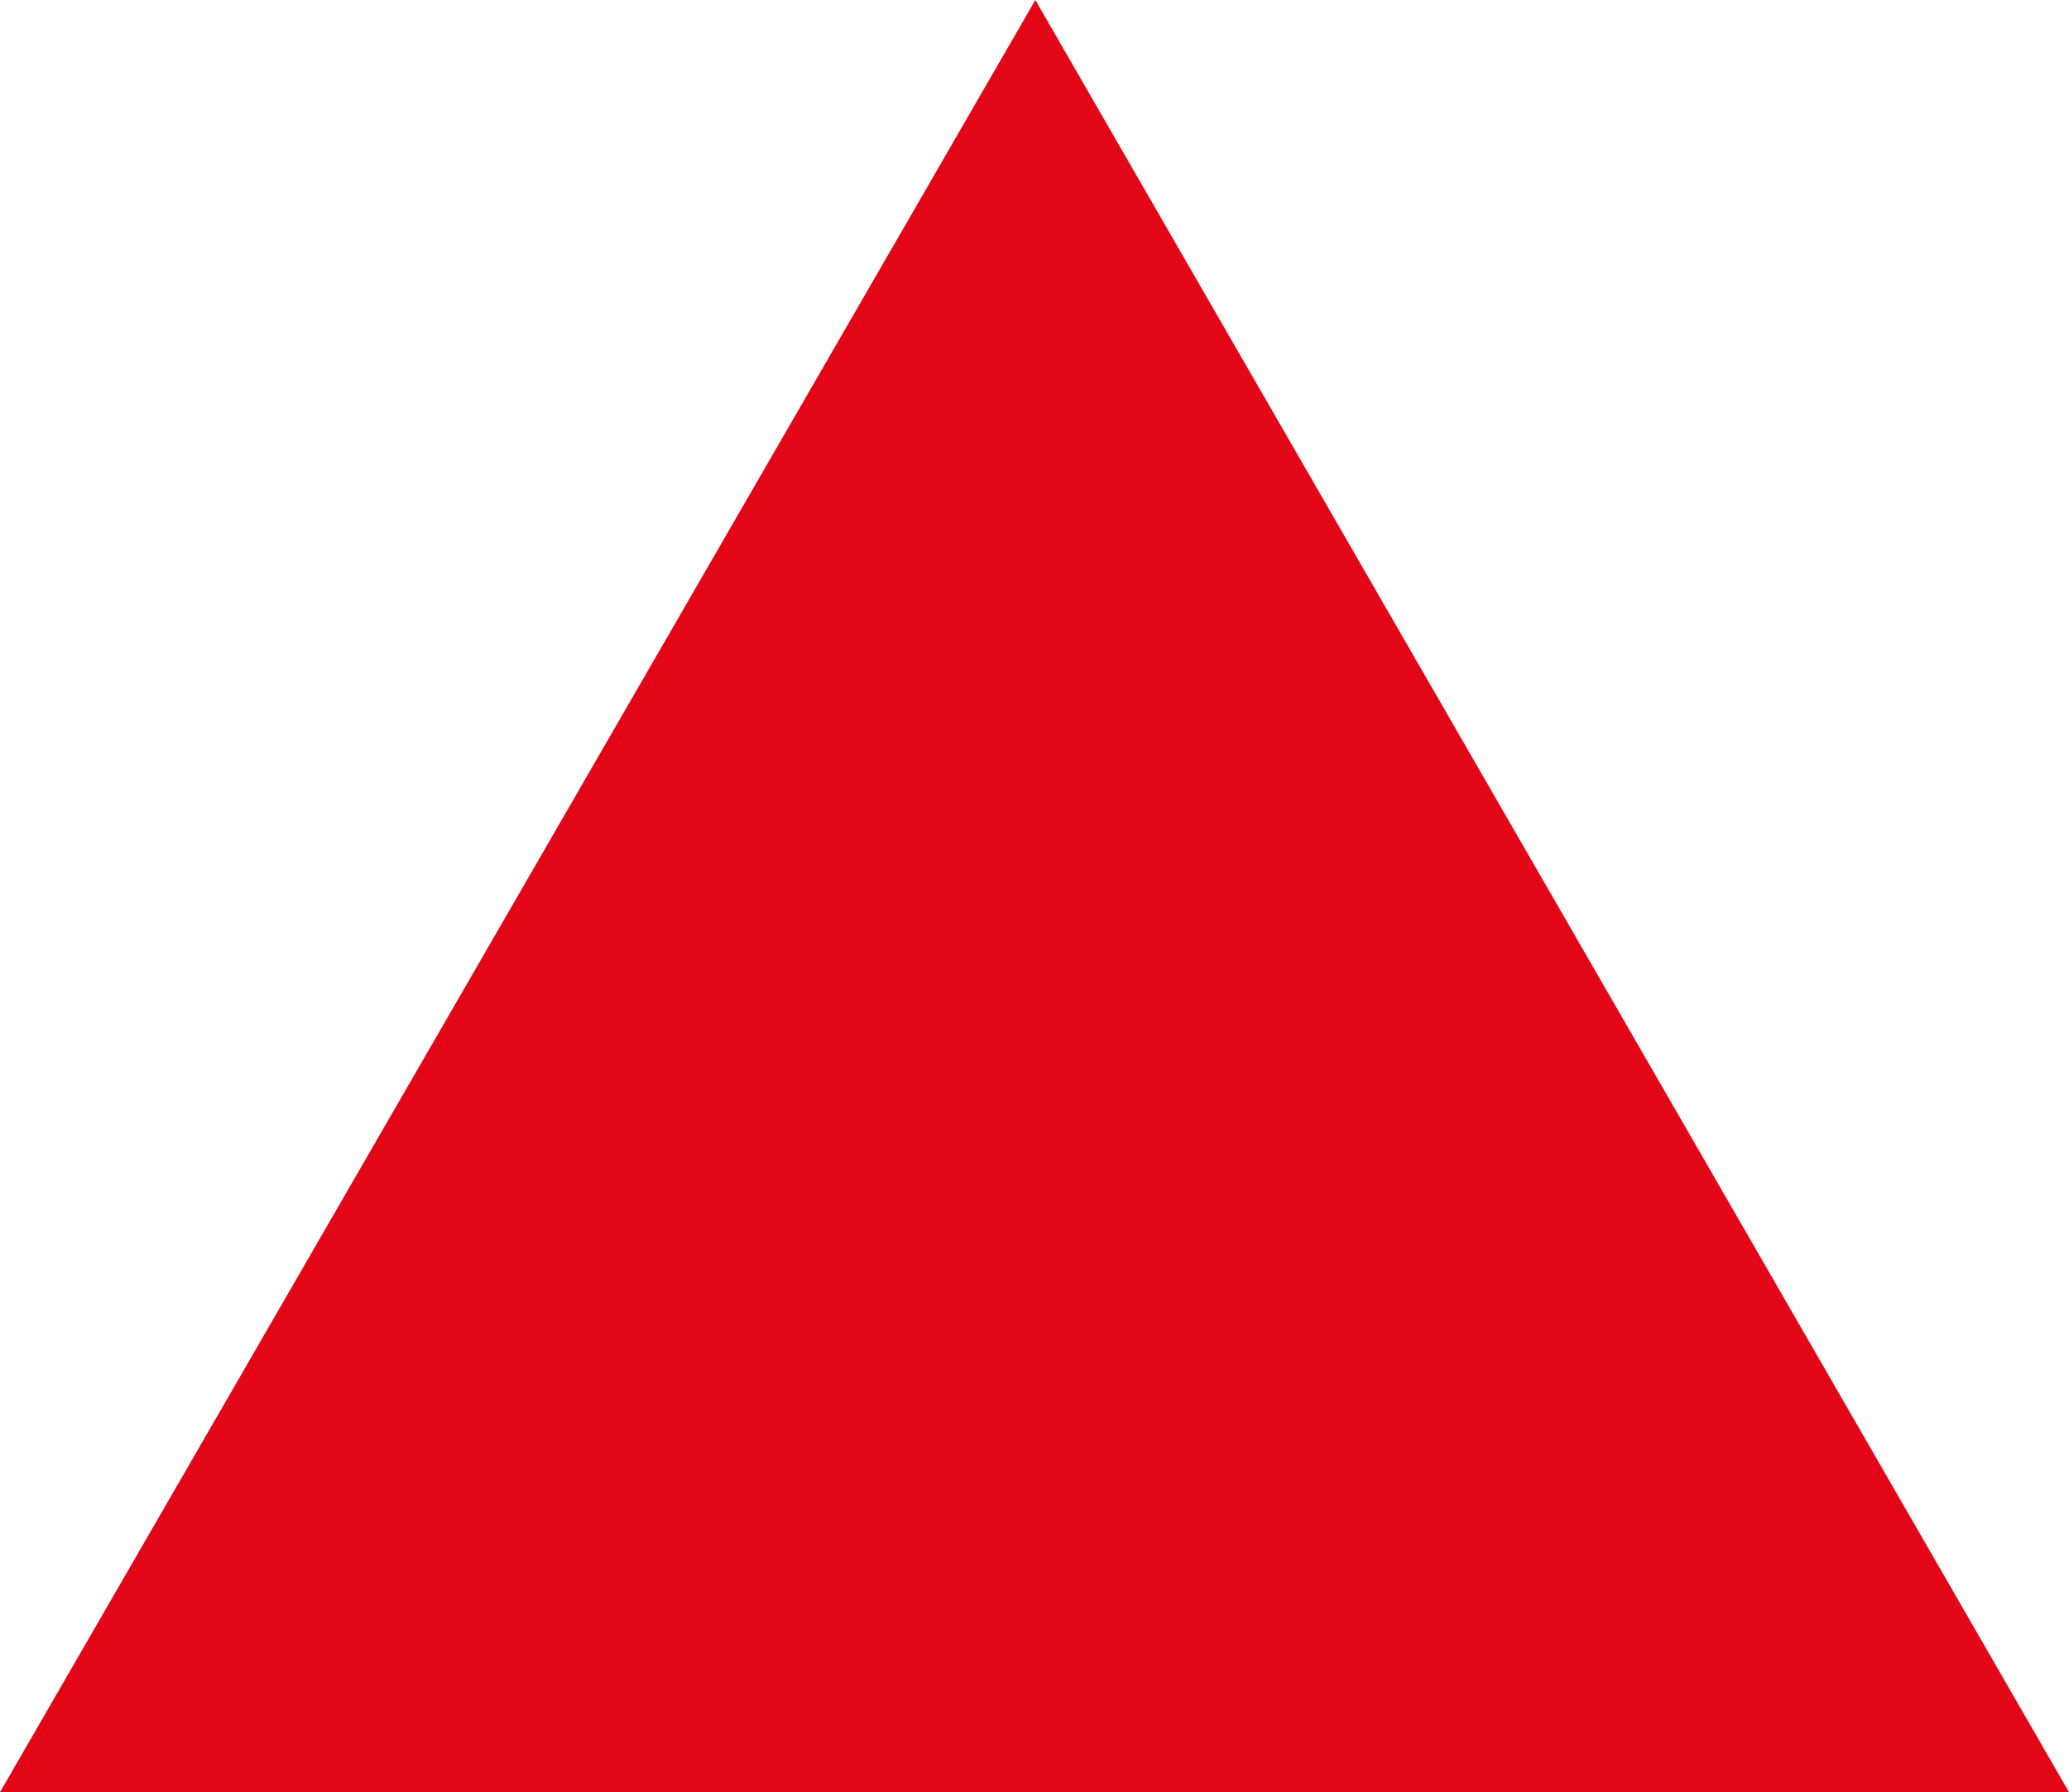 <?xml version="1.0" encoding="utf-8"?>
<svg xmlns="http://www.w3.org/2000/svg" xmlns:xlink="http://www.w3.org/1999/xlink" version="1.1" id="Ebene_1" x="0px" y="0px" width="124.7px" height="108px" viewBox="0 0 124.7 108" enable-background="new 0 0 124.7 108" xml:space="preserve">
<polygon fill="#E20617" points="62.4,0 0,108 124.7,108 "/>
</svg>
